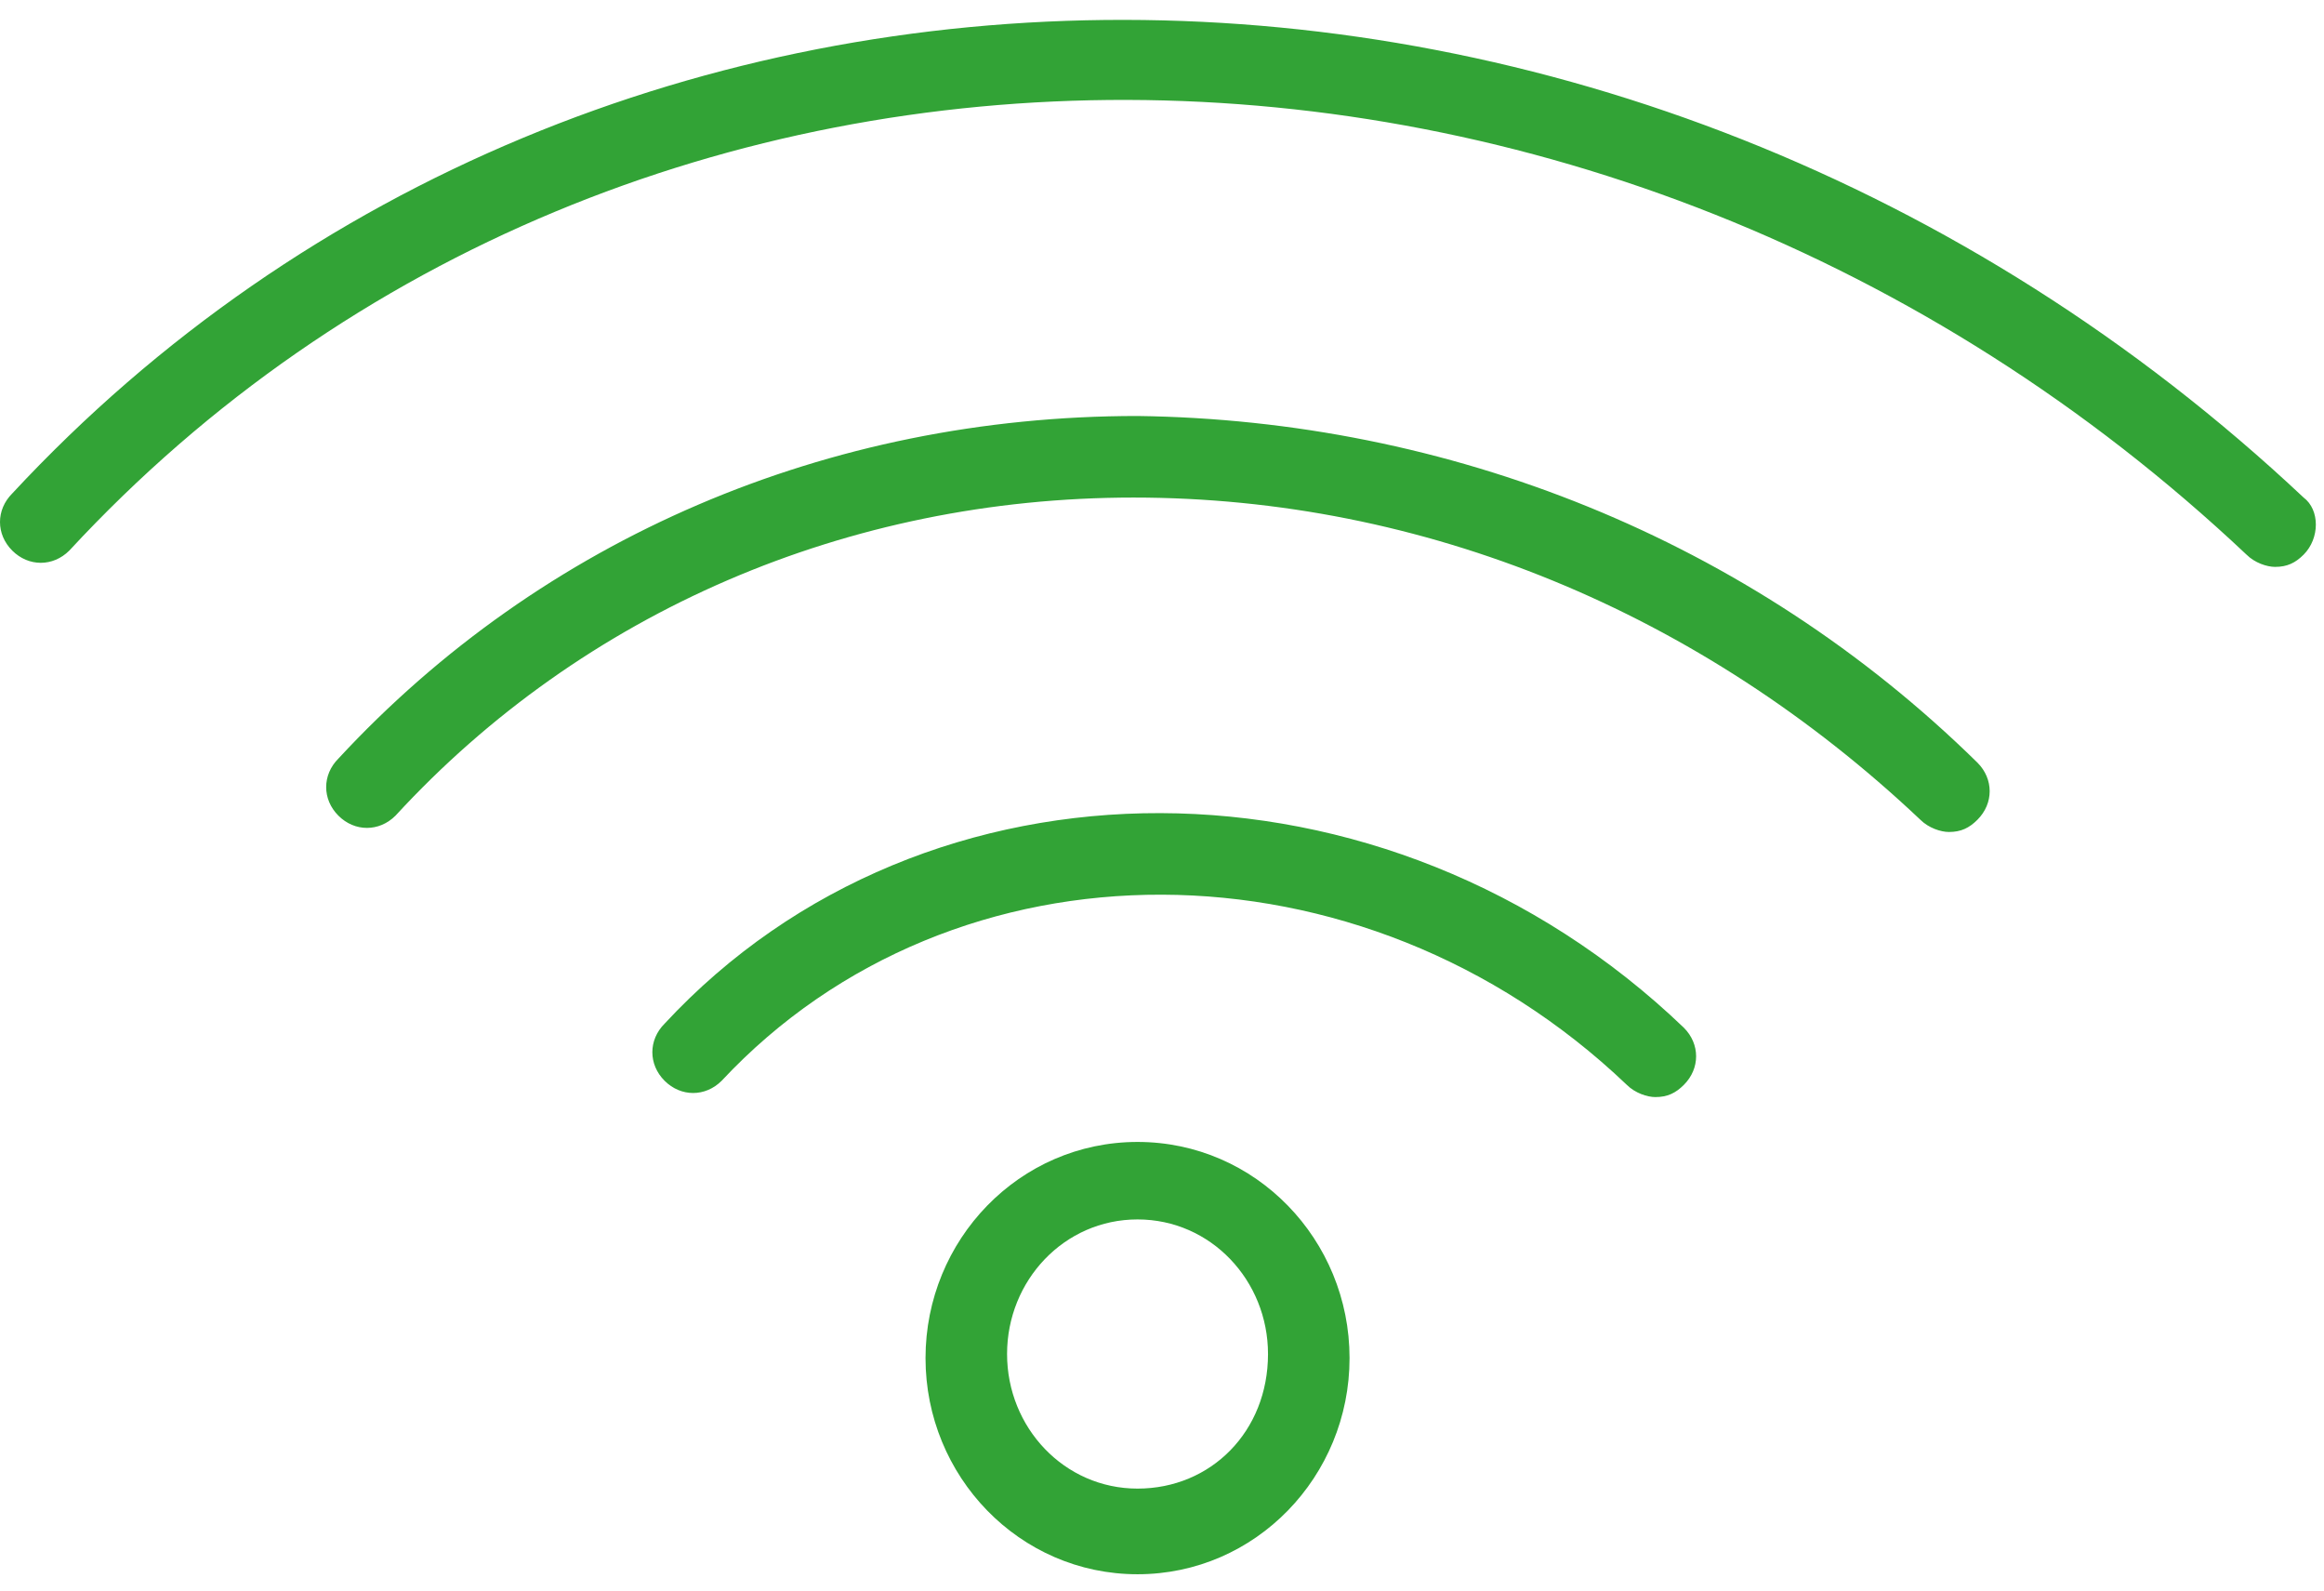 <?xml version="1.0" encoding="utf-8"?>
<!-- Generator: Adobe Illustrator 22.1.0, SVG Export Plug-In . SVG Version: 6.00 Build 0)  -->
<svg version="1.1" id="Laag_1" xmlns="http://www.w3.org/2000/svg" xmlns:xlink="http://www.w3.org/1999/xlink" x="0px" y="0px"
	 viewBox="0 0 57 39" style="enable-background:new 0 0 57 39;" xml:space="preserve">
<g>
	<g>
		<path fill="#32a336" d="M16.3,25.1c-0.4,0.4-0.4,1,0,1.4c0.4,0.4,1,0.4,1.4,0c5.7-6.1,15.7-6.1,22.2,0.1c0.2,0.2,0.5,0.3,0.7,0.3
			c0.3,0,0.5-0.1,0.7-0.3c0.4-0.4,0.4-1,0-1.4C34,18.2,22.7,18.2,16.3,25.1z M27.9,10.2c-7.6,0-14.6,3-19.6,8.4
			c-0.4,0.4-0.4,1,0,1.4c0.4,0.4,1,0.4,1.4,0c4.6-5,11.1-7.8,18.1-7.8c7.1,0,13.9,2.8,19.3,7.9c0.2,0.2,0.5,0.3,0.7,0.3
			c0.3,0,0.5-0.1,0.7-0.3c0.4-0.4,0.4-1,0-1.4C42.9,13.2,35.5,10.3,27.9,10.2z M56.5,12.2C39.9-3.4,14.7-3.4,0.3,12.1
			c-0.4,0.4-0.4,1,0,1.4c0.4,0.4,1,0.4,1.4,0C15.4-1.3,39.4-1.2,55.1,13.6c0.2,0.2,0.5,0.3,0.7,0.3c0.3,0,0.5-0.1,0.7-0.3
			C56.9,13.2,56.9,12.5,56.5,12.2z M27.9,28c-2.9,0-5.2,2.4-5.2,5.3c0,2.9,2.3,5.3,5.2,5.3s5.2-2.4,5.2-5.3
			C33.1,30.4,30.8,28,27.9,28z M27.9,36.5c-1.8,0-3.2-1.5-3.2-3.3c0-1.8,1.4-3.3,3.2-3.3c1.8,0,3.2,1.5,3.2,3.3
			C31.1,35.1,29.7,36.5,27.9,36.5z"/>
	</g>
</g>
</svg>

